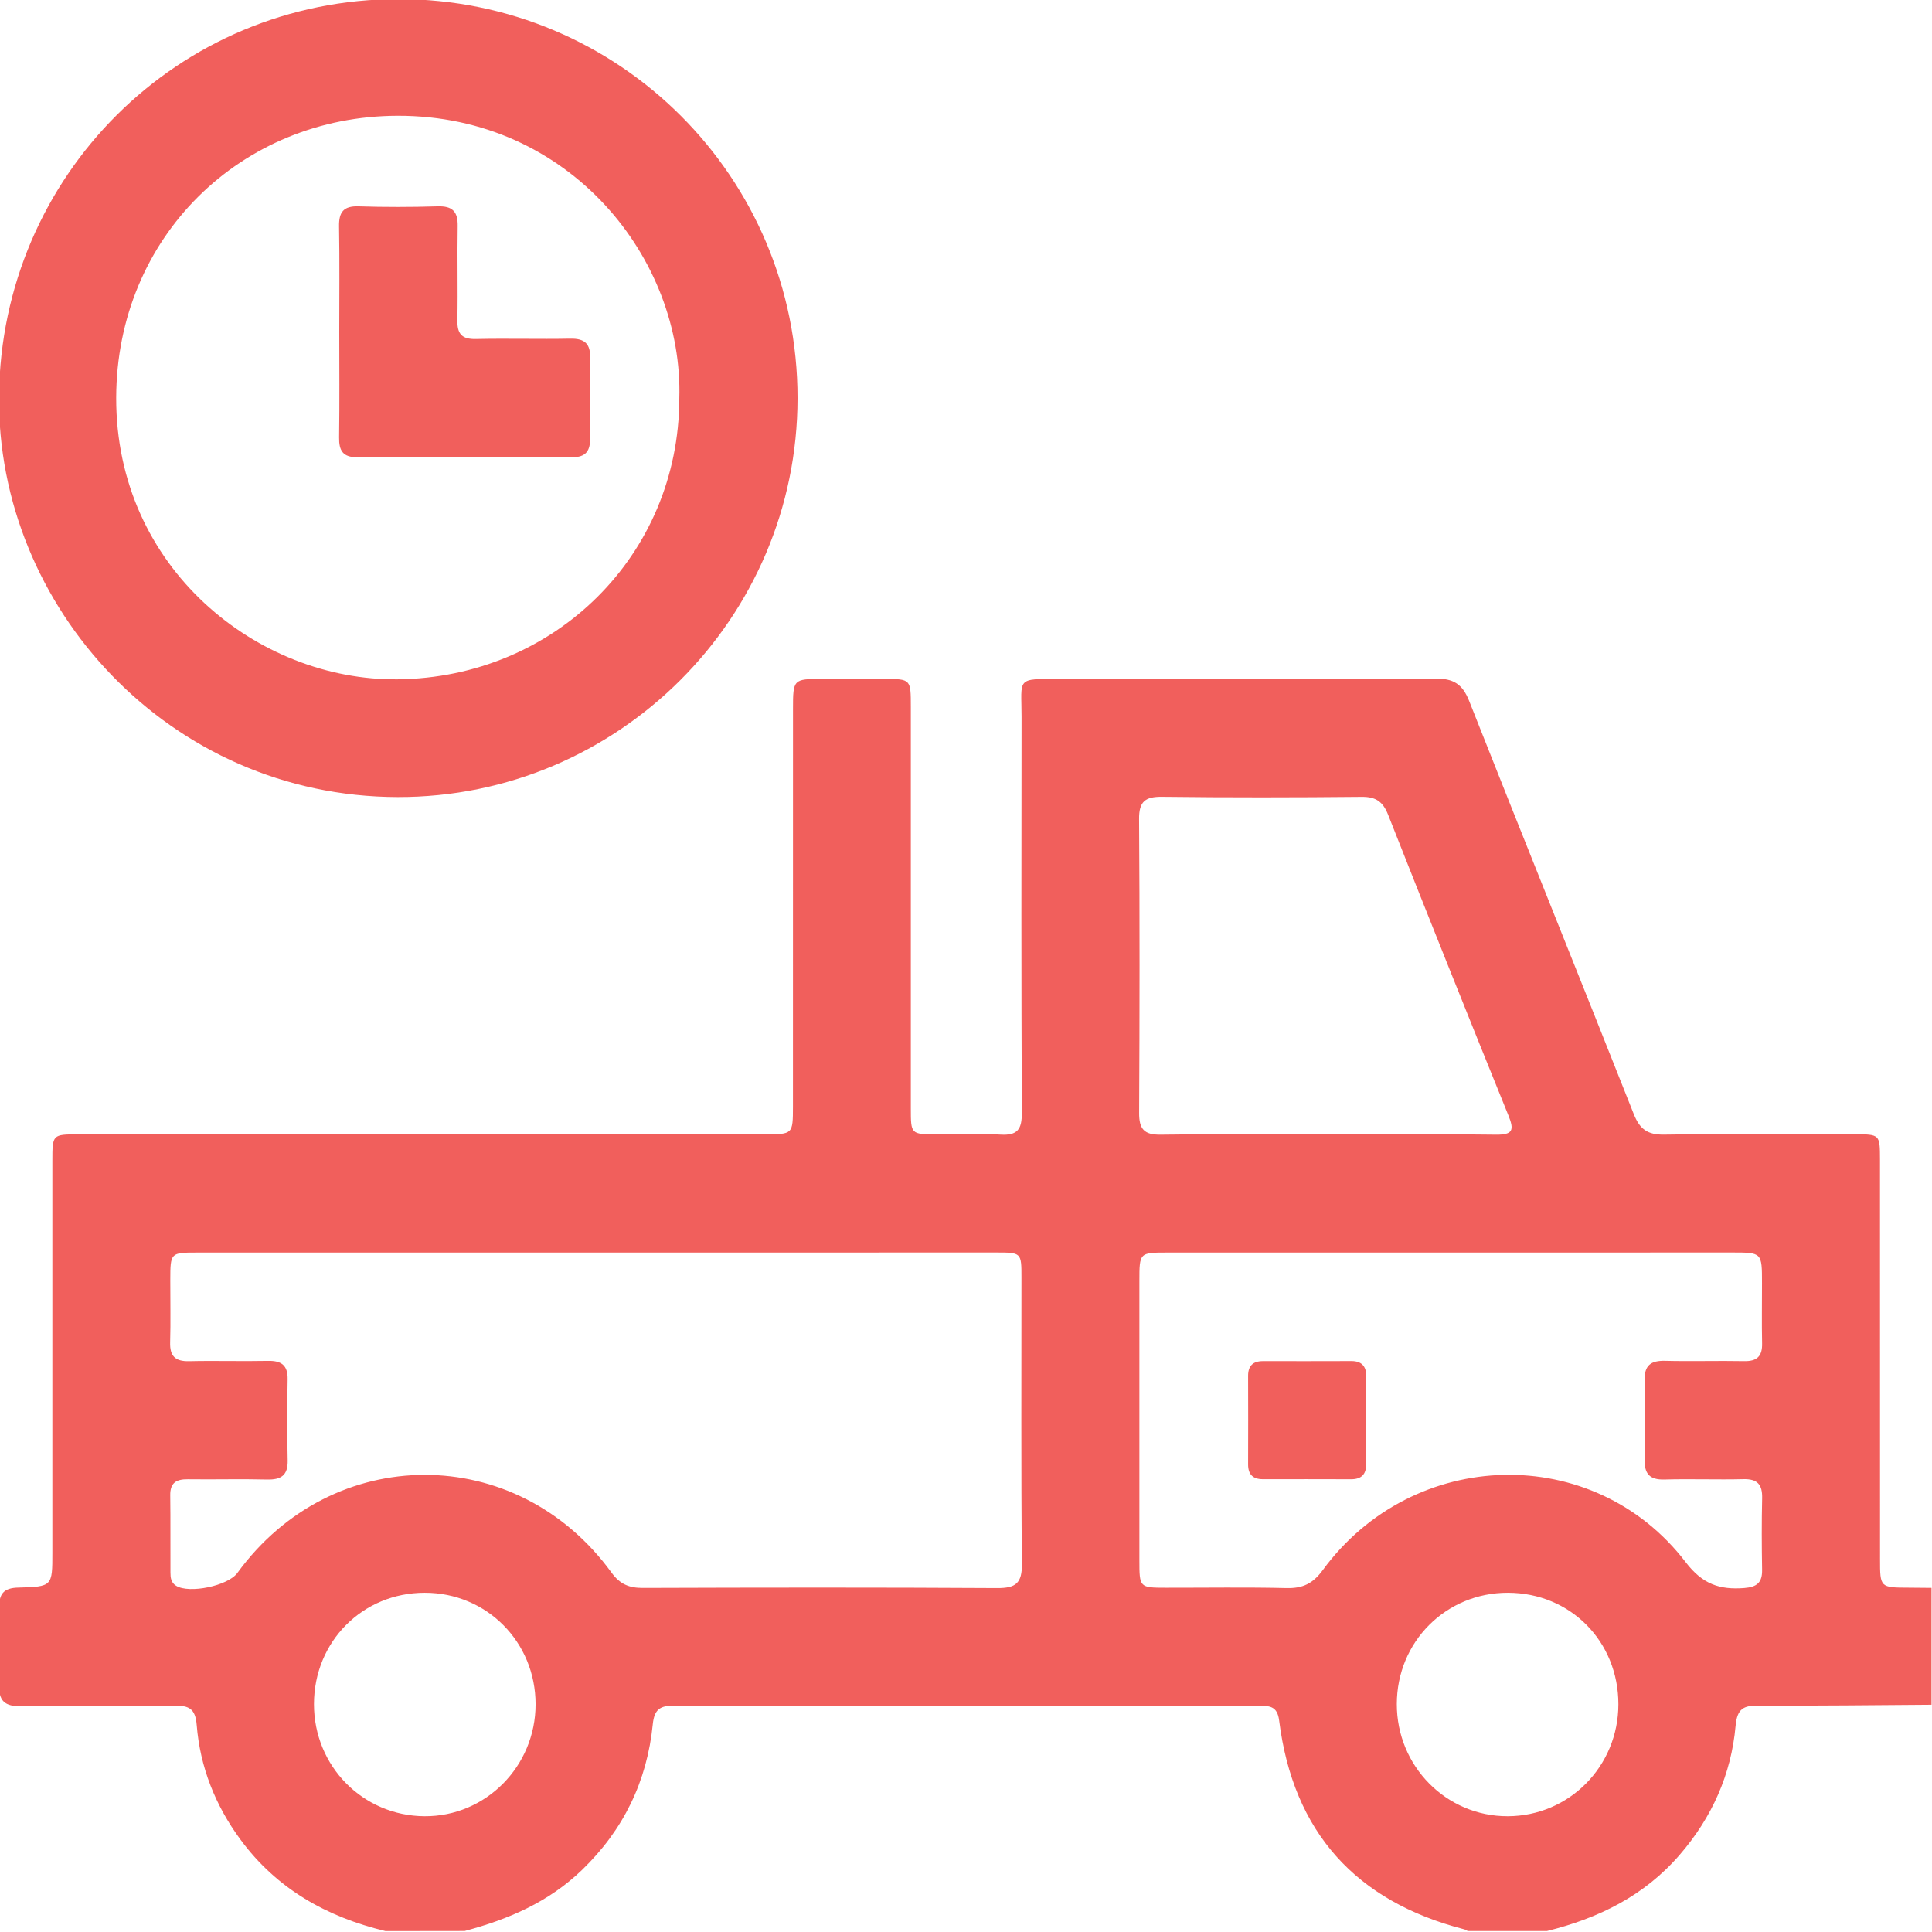 <svg width="512" height="512" viewBox="0 0 512 512" fill="none" xmlns="http://www.w3.org/2000/svg">
<g clip-path="url(#clip0_99_1267)">
<g clip-path="url(#clip1_99_1267)">
<path d="M102.149 511.759C86.609 508.007 73.379 500.625 63.727 487.514C57.052 478.45 53.02 468.29 52.125 457.129C51.778 452.777 50.056 451.976 46.251 452.029C32.767 452.189 19.27 451.949 5.786 452.176C1.247 452.256 -0.448 450.814 -0.221 446.182C0.099 439.533 0.019 432.858 -0.195 426.21C-0.315 422.445 0.9 420.816 4.852 420.723C13.89 420.496 13.877 420.349 13.877 411.511C13.877 376.867 13.877 342.236 13.877 307.592C13.877 300.663 13.903 300.623 20.765 300.623C81.389 300.609 142 300.623 202.624 300.609C210.113 300.609 210.127 300.596 210.14 293.253C210.14 258.115 210.14 222.977 210.153 187.839C210.153 180.015 210.247 179.935 217.843 179.922C223.344 179.909 228.831 179.909 234.331 179.922C241.367 179.949 241.38 179.962 241.38 187.305C241.38 222.777 241.38 258.249 241.38 293.72C241.38 300.596 241.393 300.596 248.189 300.609C253.849 300.623 259.523 300.356 265.17 300.689C269.656 300.956 270.817 299.261 270.791 294.949C270.644 259.971 270.671 225.006 270.724 190.028C270.737 179.535 269.055 179.922 281.03 179.922C314.166 179.922 347.315 180.002 380.451 179.828C385.123 179.802 387.553 181.244 389.329 185.729C403.76 222.269 418.499 258.689 432.957 295.216C434.56 299.274 436.642 300.756 441.008 300.689C457.829 300.449 474.651 300.583 491.472 300.596C498.174 300.609 498.201 300.636 498.214 307.204C498.227 342.516 498.214 377.814 498.227 413.126C498.227 420.736 498.227 420.723 505.904 420.749C507.906 420.749 509.896 420.789 511.898 420.803C511.898 431.122 511.898 441.456 511.898 451.775C496.625 451.869 481.352 452.083 466.08 451.989C462.048 451.962 460.366 452.817 459.952 457.356C458.79 470.252 453.691 481.627 445.173 491.506C435.774 502.413 423.639 508.368 409.955 511.745C402.959 511.745 395.964 511.745 388.968 511.745C388.674 511.599 388.394 511.385 388.074 511.305C359.264 503.882 342.696 485.525 338.984 455.927C338.49 452.002 336.288 452.056 333.471 452.056C281.858 452.069 230.246 452.096 178.647 452.002C174.962 452.002 173.4 452.977 172.999 456.915C171.491 472.041 165.23 484.965 154.216 495.578C145.431 504.056 134.711 508.675 123.149 511.732C116.14 511.759 109.145 511.759 102.149 511.759ZM158.141 331.943C122.856 331.943 87.557 331.943 52.272 331.943C45.157 331.943 45.143 331.983 45.13 339.259C45.117 344.746 45.25 350.246 45.09 355.733C44.983 359.364 46.425 360.806 50.083 360.726C57.065 360.566 64.061 360.793 71.056 360.646C74.594 360.579 76.29 361.821 76.223 365.532C76.103 372.688 76.076 379.844 76.236 386.999C76.33 391.005 74.487 392.179 70.749 392.086C63.767 391.912 56.771 392.113 49.776 392.019C46.732 391.979 45.063 392.954 45.117 396.278C45.21 403.1 45.13 409.922 45.17 416.757C45.17 418.093 45.317 419.414 46.665 420.242C50.15 422.405 60.416 420.269 62.913 416.838C88.065 382.26 136.913 382.153 162.052 416.744C164.308 419.855 166.738 420.829 170.369 420.816C201.663 420.709 232.956 420.669 264.249 420.856C269.189 420.883 270.871 419.588 270.817 414.421C270.564 389.122 270.711 363.823 270.697 338.511C270.697 331.956 270.671 331.929 263.995 331.929C228.724 331.929 193.426 331.943 158.141 331.943ZM384.709 331.943C359.584 331.943 334.445 331.943 309.32 331.943C301.964 331.943 301.95 331.969 301.95 339.526C301.937 364.157 301.937 388.788 301.95 413.42C301.95 420.736 301.977 420.763 309.053 420.763C319.706 420.776 330.36 420.602 341 420.856C345.232 420.95 347.929 419.668 350.519 416.13C374.483 383.395 422.397 382.18 446.735 414.007C451.194 419.841 455.72 421.35 462.262 420.843C465.652 420.576 467.041 419.361 466.974 415.997C466.867 409.668 466.841 403.34 466.987 397.026C467.068 393.434 465.759 391.899 462.035 391.993C455.052 392.166 448.057 391.886 441.074 392.086C437.123 392.193 435.761 390.524 435.841 386.746C435.988 379.764 436.001 372.768 435.841 365.786C435.748 361.834 437.483 360.539 441.261 360.633C448.244 360.806 455.239 360.579 462.221 360.713C465.639 360.779 467.054 359.418 466.974 356C466.854 350.673 466.961 345.346 466.947 340.02C466.947 331.943 466.934 331.929 459.084 331.929C434.306 331.929 409.501 331.943 384.709 331.943ZM352.001 300.623C366.806 300.623 381.612 300.489 396.404 300.703C401.023 300.769 401.29 299.408 399.728 295.563C388.981 269.062 378.355 242.508 367.861 215.915C366.486 212.43 364.617 211.148 360.879 211.175C343.243 211.349 325.621 211.375 307.985 211.162C303.499 211.108 301.83 212.403 301.87 217.063C302.044 243.016 302.017 268.956 301.884 294.909C301.857 299.194 303.179 300.769 307.598 300.703C322.39 300.476 337.195 300.609 352.001 300.623ZM428.886 451.655C428.886 434.967 416.163 422.124 399.608 422.098C383.187 422.071 370.184 435.088 370.171 451.589C370.144 468.063 383.281 481.347 399.542 481.32C415.829 481.293 428.872 468.103 428.886 451.655ZM83.205 451.602C83.192 468.063 96.155 481.213 112.496 481.32C128.716 481.427 141.933 468.103 141.933 451.655C141.933 435.141 128.97 422.098 112.562 422.098C96.088 422.098 83.218 435.034 83.205 451.602Z" fill="#F15F5C"/>
<path d="M105.647 -0.242C164.161 -0.229 211.382 47.018 211.355 105.533C211.328 163.82 163.774 211.334 105.407 211.228C44.916 211.121 -0.876 160.87 -0.261 104.799C0.379 46.578 47.119 -0.256 105.647 -0.242ZM180.022 105.653C181.156 68.686 151.091 30.584 105.38 30.677C63.86 30.771 30.912 62.798 30.791 105.386C30.671 150.684 68.466 180.428 105.38 180.028C146.966 179.587 179.928 147.173 180.022 105.653Z" fill="#F15F5C"/>
<path d="M362.054 376.609C362.054 380.427 362.054 384.245 362.054 388.064C362.054 390.707 360.786 392.015 358.089 392.015C350.292 391.989 342.482 391.989 334.686 392.002C332.016 392.002 330.747 390.734 330.761 388.05C330.788 380.254 330.788 372.444 330.761 364.647C330.747 361.95 332.056 360.709 334.713 360.709C342.509 360.722 350.319 360.722 358.116 360.695C360.812 360.682 362.067 362.03 362.067 364.66C362.054 368.639 362.054 372.631 362.054 376.609Z" fill="#F15F5C"/>
<path d="M89.906 87.975C89.906 78.656 90.012 69.324 89.852 60.005C89.785 56.227 91.014 54.559 95.005 54.679C101.988 54.906 108.997 54.892 115.979 54.679C119.864 54.559 121.359 56.027 121.292 59.899C121.145 68.216 121.372 76.547 121.212 84.864C121.145 88.495 122.4 89.924 126.125 89.844C134.442 89.657 142.773 89.91 151.09 89.75C154.922 89.67 156.51 91.045 156.404 94.97C156.217 101.952 156.257 108.948 156.39 115.943C156.457 119.415 155.376 121.19 151.584 121.177C132.613 121.097 113.629 121.097 94.658 121.177C90.867 121.19 89.812 119.415 89.865 115.943C89.999 106.612 89.906 97.293 89.906 87.975Z" fill="#F15F5C"/>
</g>
</g>
<defs>
<clipPath id="clip0_99_1267">
<rect width="512" height="512" fill="white"/>
</clipPath>
<clipPath id="clip1_99_1267">
<rect width="512.133" height="512" fill="white" transform="translate(-0.262 -0.242)"/>
</clipPath>
</defs>
</svg>
